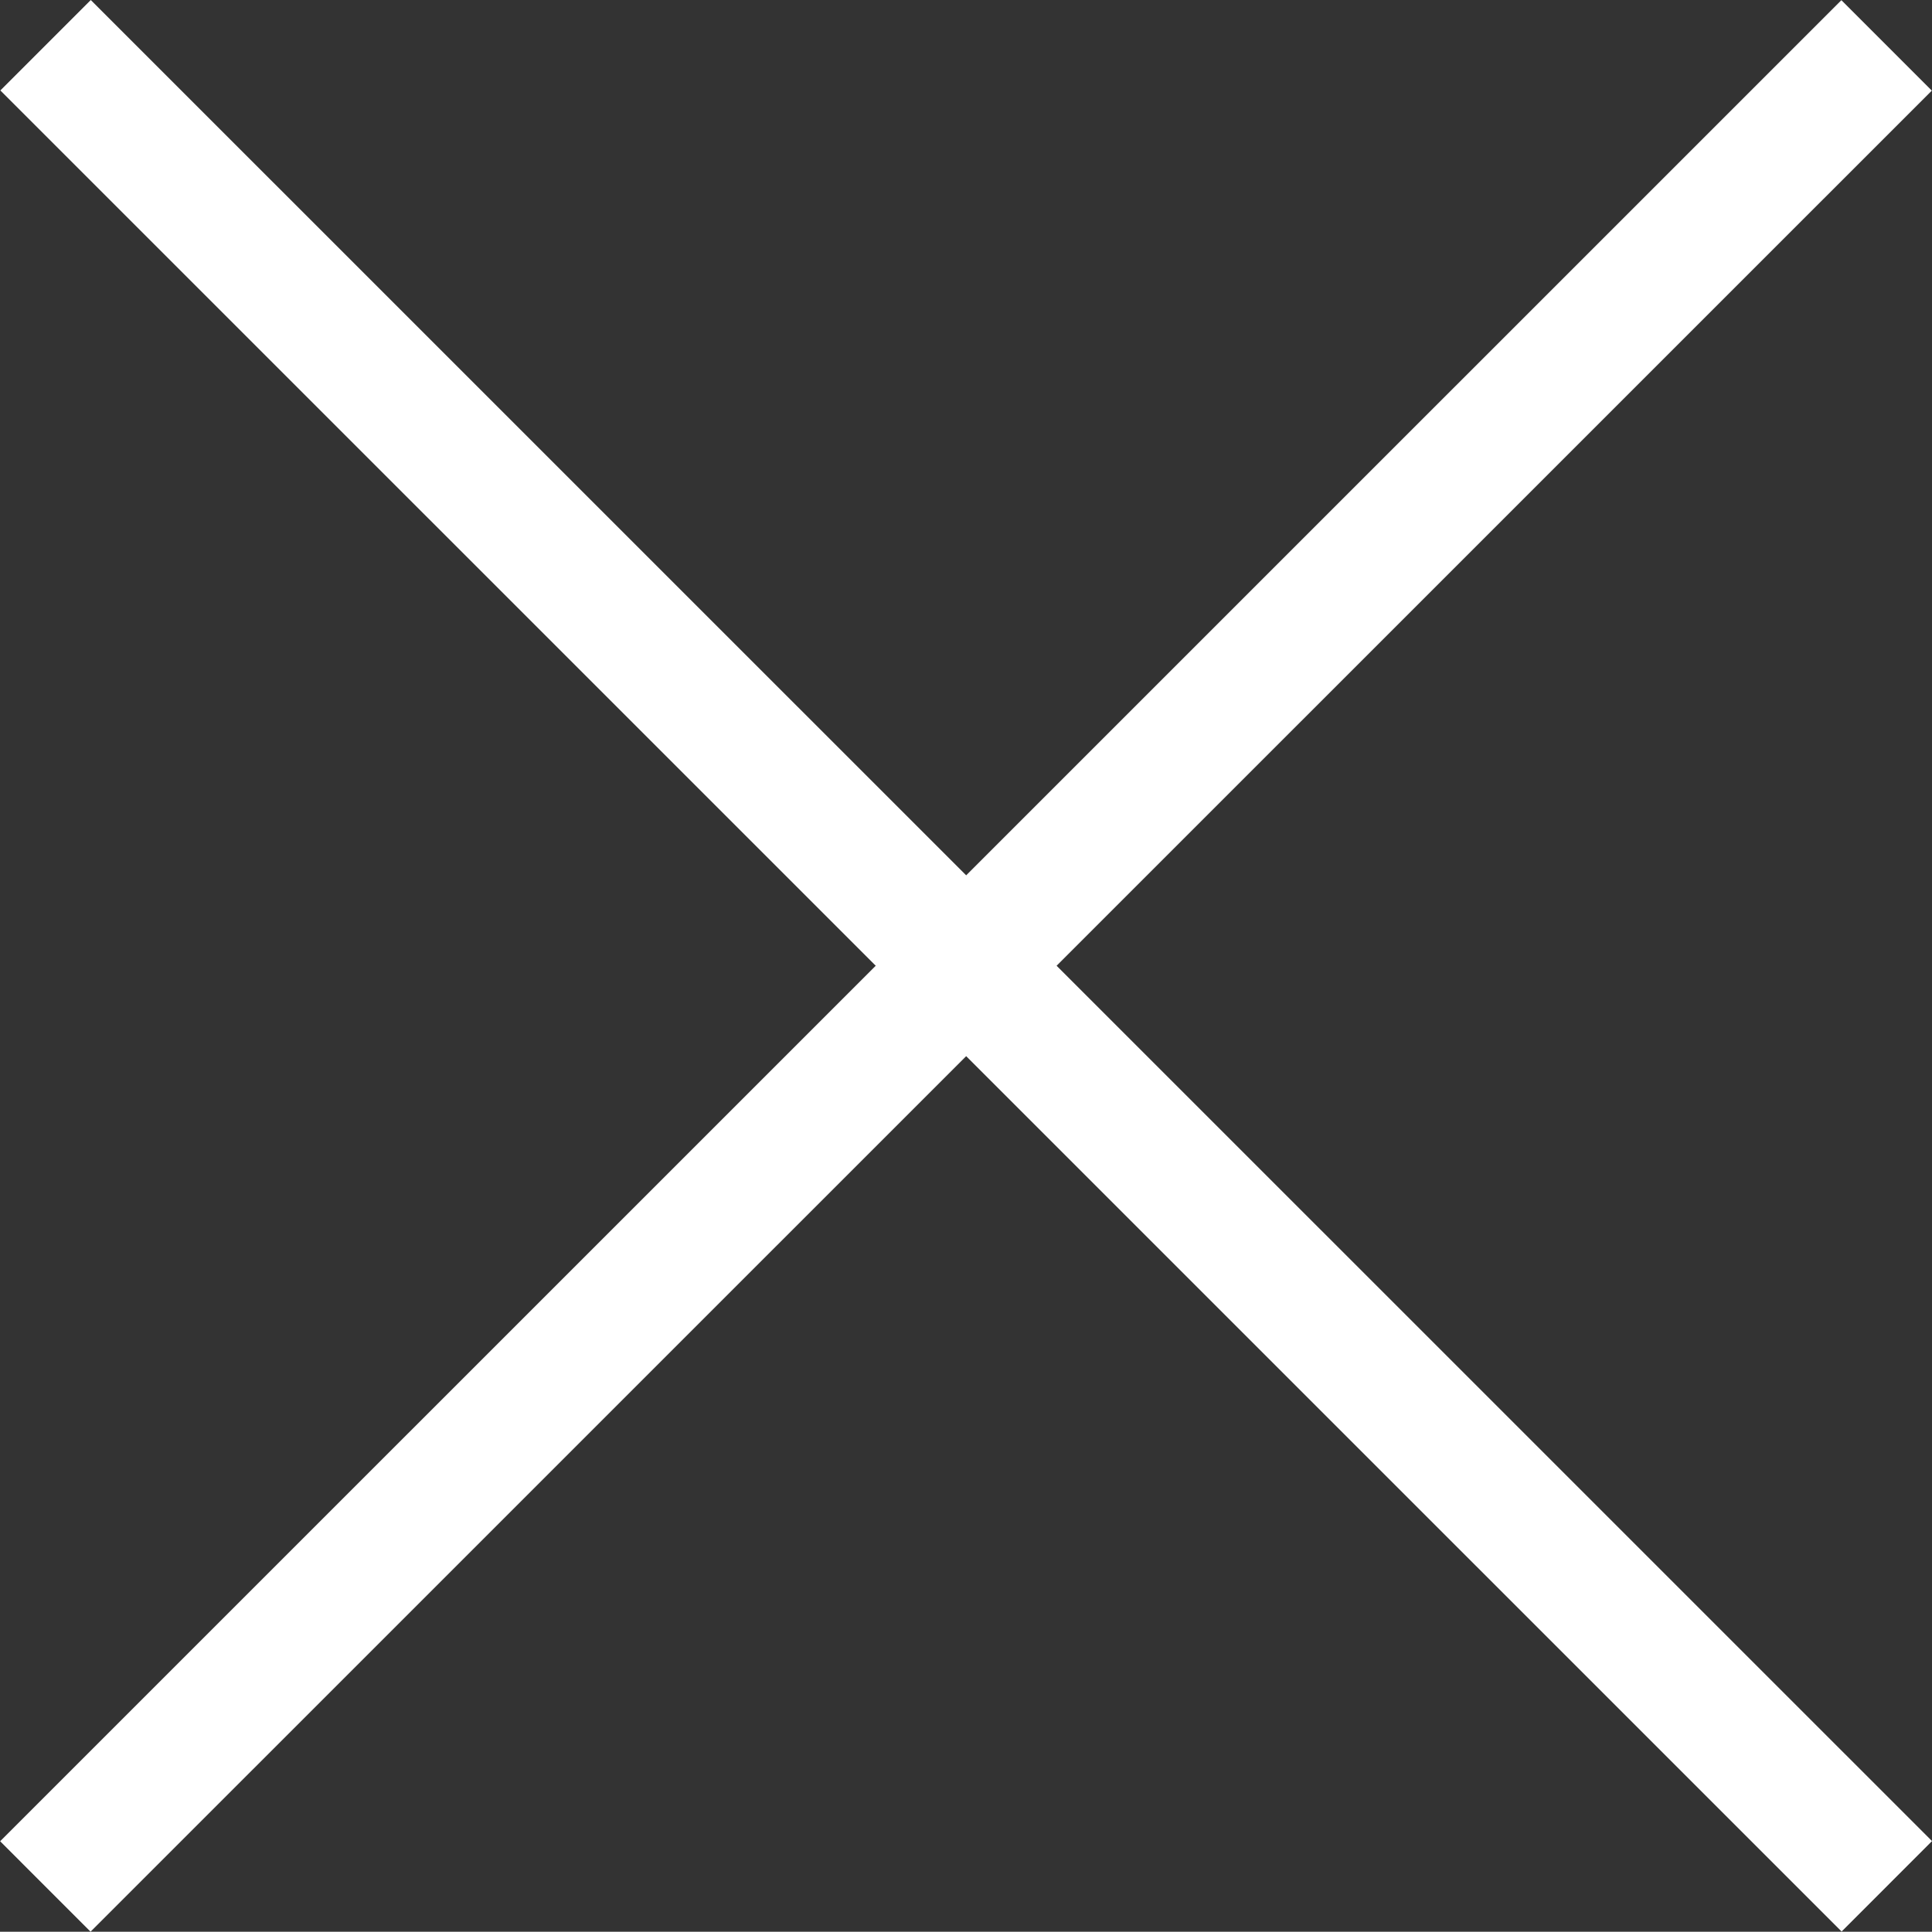<svg xmlns="http://www.w3.org/2000/svg" width="15.107" height="15.105" viewBox="0 0 15.107 15.105">
  <rect x="0" y="0" width="15.107" height="15.105" fill="#333333" stroke="none"/>
  <g id="Group_1792" data-name="Group 1792" transform="translate(-19227.93 10266.525)">
    <line id="Line_617" data-name="Line 617" x1="20.36" y2="0.001" transform="translate(19228.287 -10266.172) rotate(45)" fill="none" stroke="#fff" stroke-width="1"/>
    <line id="Line_618" data-name="Line 618" x1="20.36" y1="0.001" transform="translate(19242.682 -10266.17) rotate(135)" fill="none" stroke="#fff" stroke-width="1"/>
  </g>
</svg>
